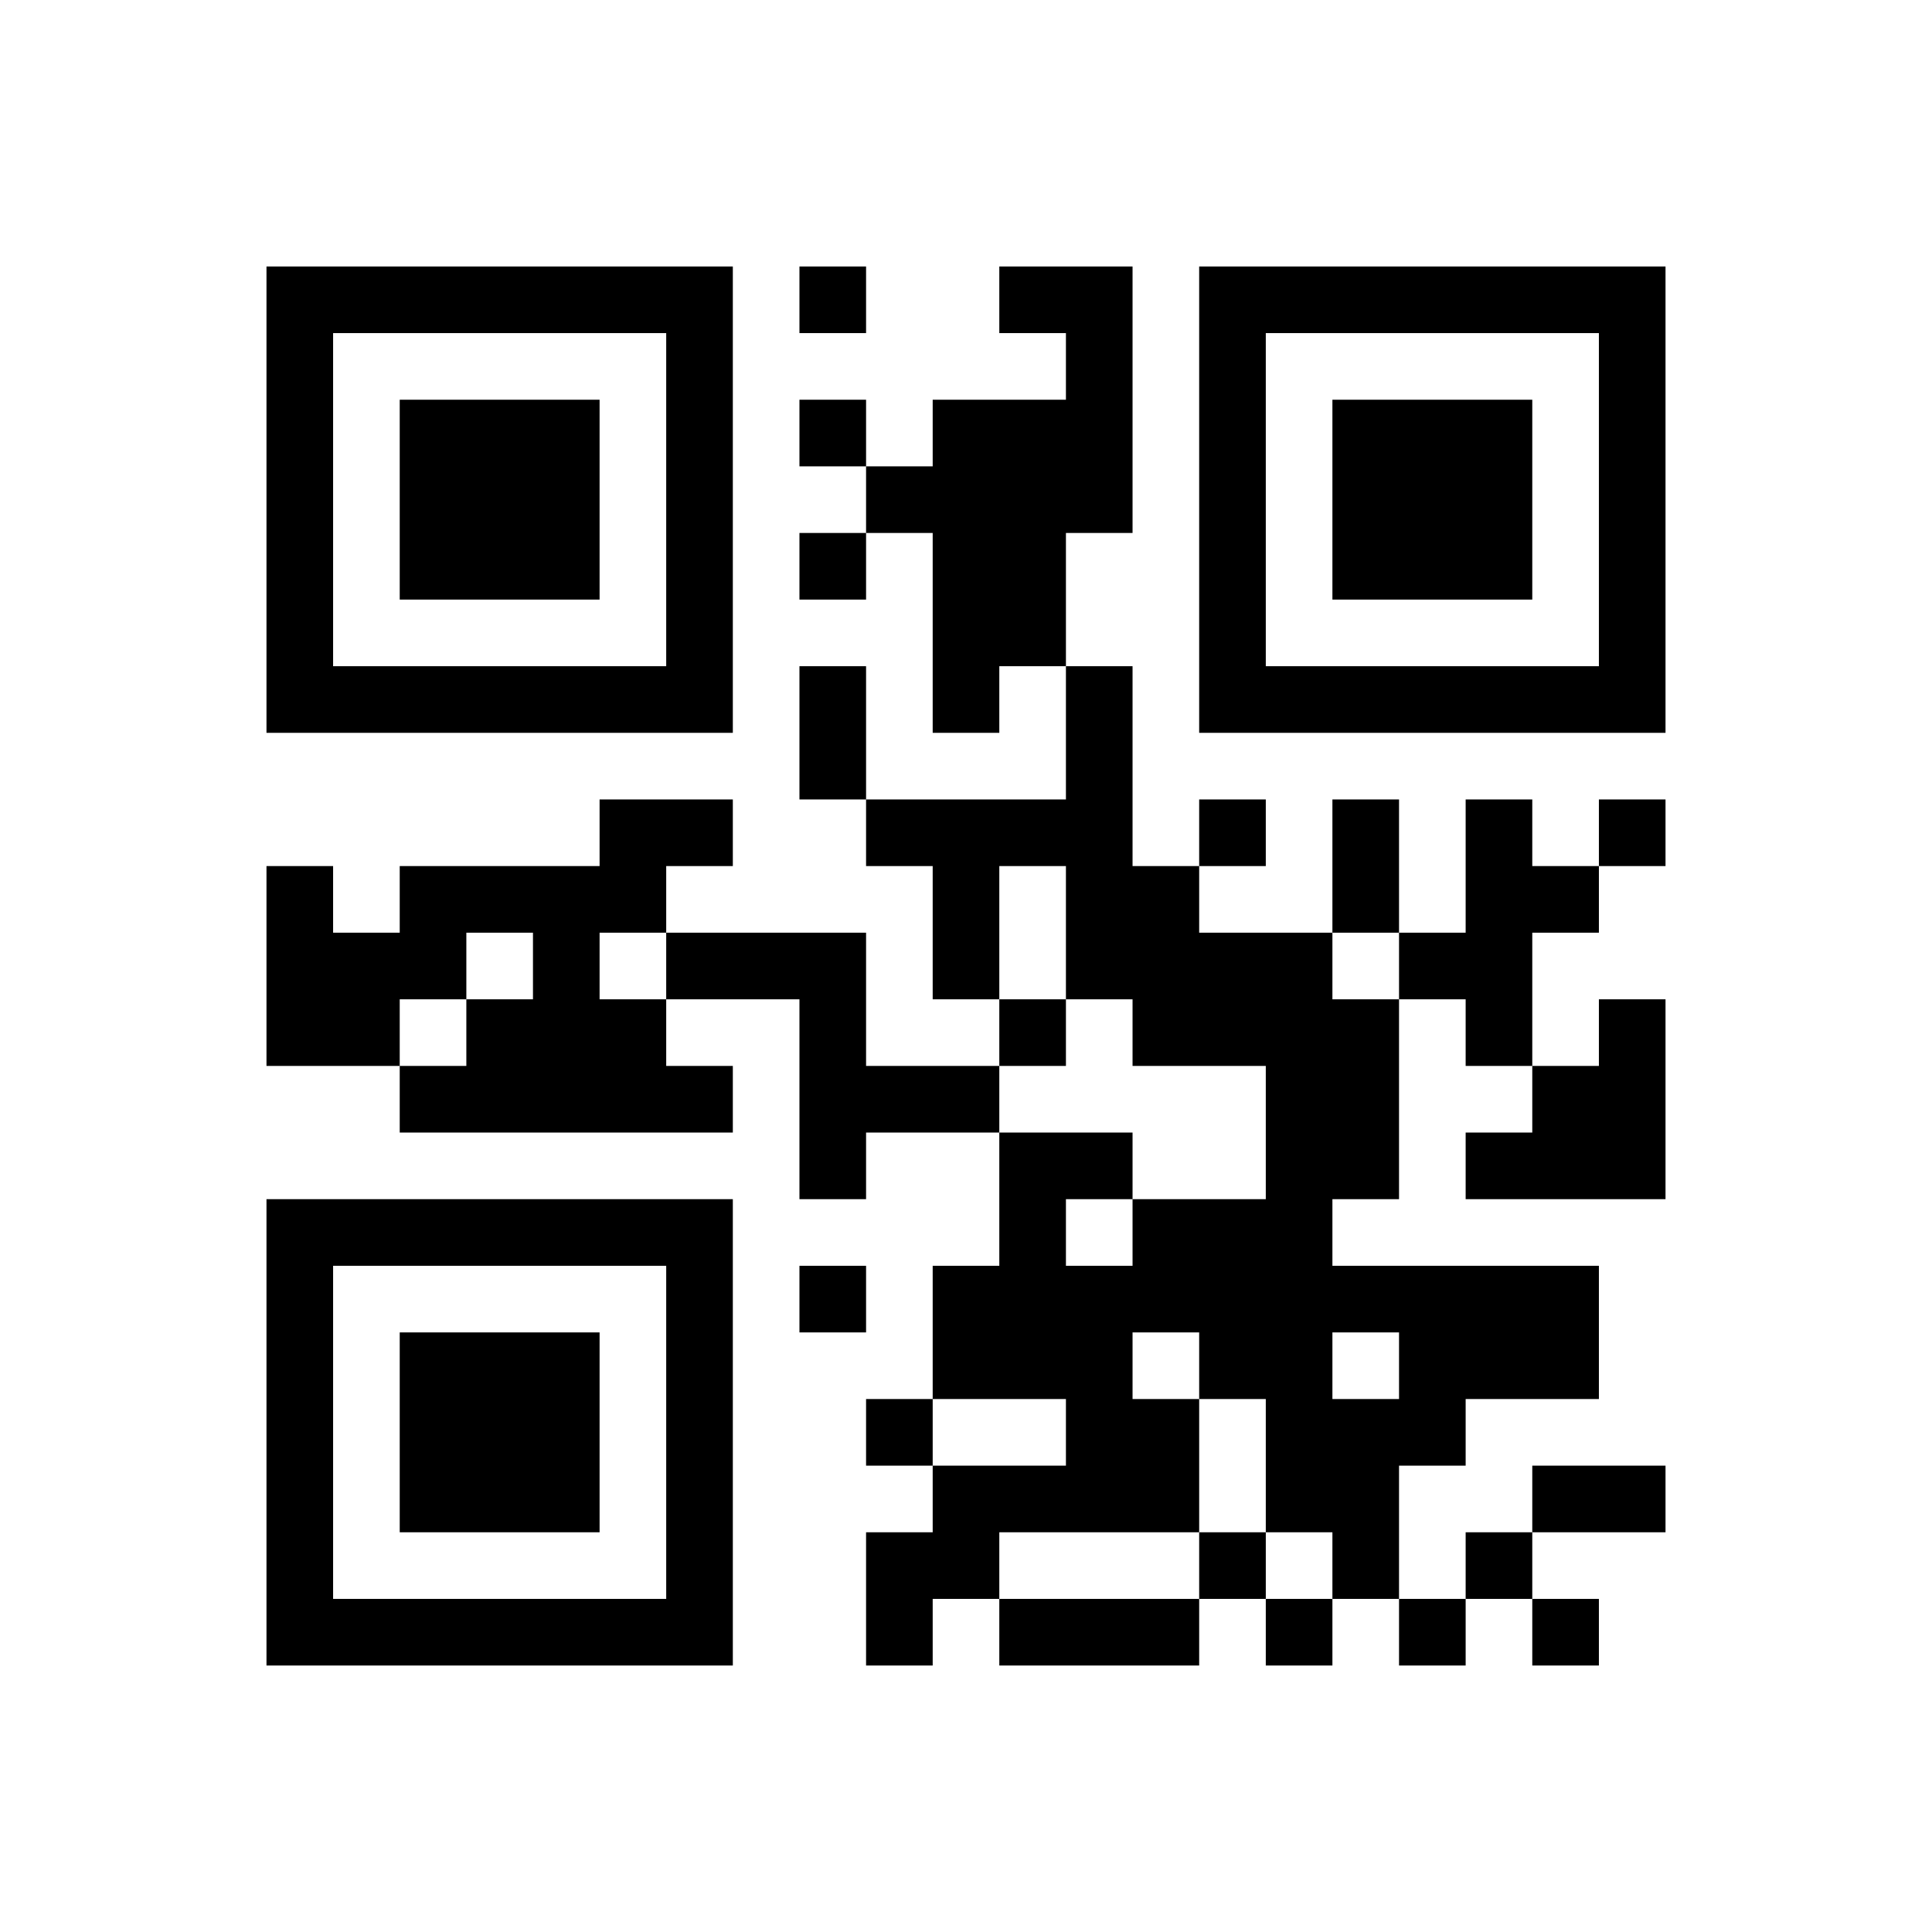 ﻿<?xml version="1.0" encoding="UTF-8"?>
<!DOCTYPE svg PUBLIC "-//W3C//DTD SVG 1.1//EN" "http://www.w3.org/Graphics/SVG/1.1/DTD/svg11.dtd">
<svg xmlns="http://www.w3.org/2000/svg" version="1.1" viewBox="0 0 29 29" stroke="none">
	<rect width="100%" height="100%" fill="#ffffff"/>
	<path d="M4,4h7v1h-7z M12,4h1v1h-1z M15,4h2v1h-2z M18,4h7v1h-7z M4,5h1v6h-1z M10,5h1v6h-1z M16,5h1v3h-1z M18,5h1v6h-1z M24,5h1v6h-1z M6,6h3v3h-3z M12,6h1v1h-1z M14,6h2v4h-2z M20,6h3v3h-3z M13,7h1v1h-1z M12,8h1v1h-1z M5,10h5v1h-5z M12,10h1v2h-1z M14,10h1v1h-1z M16,10h1v5h-1z M19,10h5v1h-5z M9,12h2v1h-2z M13,12h3v1h-3z M18,12h1v1h-1z M20,12h1v2h-1z M22,12h1v4h-1z M24,12h1v1h-1z M4,13h1v3h-1z M6,13h4v1h-4z M14,13h1v2h-1z M17,13h1v3h-1z M23,13h1v1h-1z M5,14h2v1h-2z M8,14h1v3h-1z M10,14h3v1h-3z M18,14h2v2h-2z M21,14h1v1h-1z M5,15h1v1h-1z M7,15h1v2h-1z M9,15h1v2h-1z M12,15h1v3h-1z M15,15h1v1h-1z M20,15h1v3h-1z M24,15h1v3h-1z M6,16h1v1h-1z M10,16h1v1h-1z M13,16h2v1h-2z M19,16h1v7h-1z M23,16h1v2h-1z M15,17h1v4h-1z M16,17h1v1h-1z M22,17h1v1h-1z M4,18h7v1h-7z M17,18h2v2h-2z M4,19h1v6h-1z M10,19h1v6h-1z M12,19h1v1h-1z M14,19h1v2h-1z M16,19h1v4h-1z M20,19h4v1h-4z M6,20h3v3h-3z M18,20h1v1h-1z M21,20h3v1h-3z M13,21h1v1h-1z M17,21h1v2h-1z M20,21h1v3h-1z M21,21h1v1h-1z M14,22h2v1h-2z M23,22h2v1h-2z M13,23h2v1h-2z M18,23h1v1h-1z M22,23h1v1h-1z M5,24h5v1h-5z M13,24h1v1h-1z M15,24h3v1h-3z M19,24h1v1h-1z M21,24h1v1h-1z M23,24h1v1h-1z" fill="#000000"/>
</svg>
